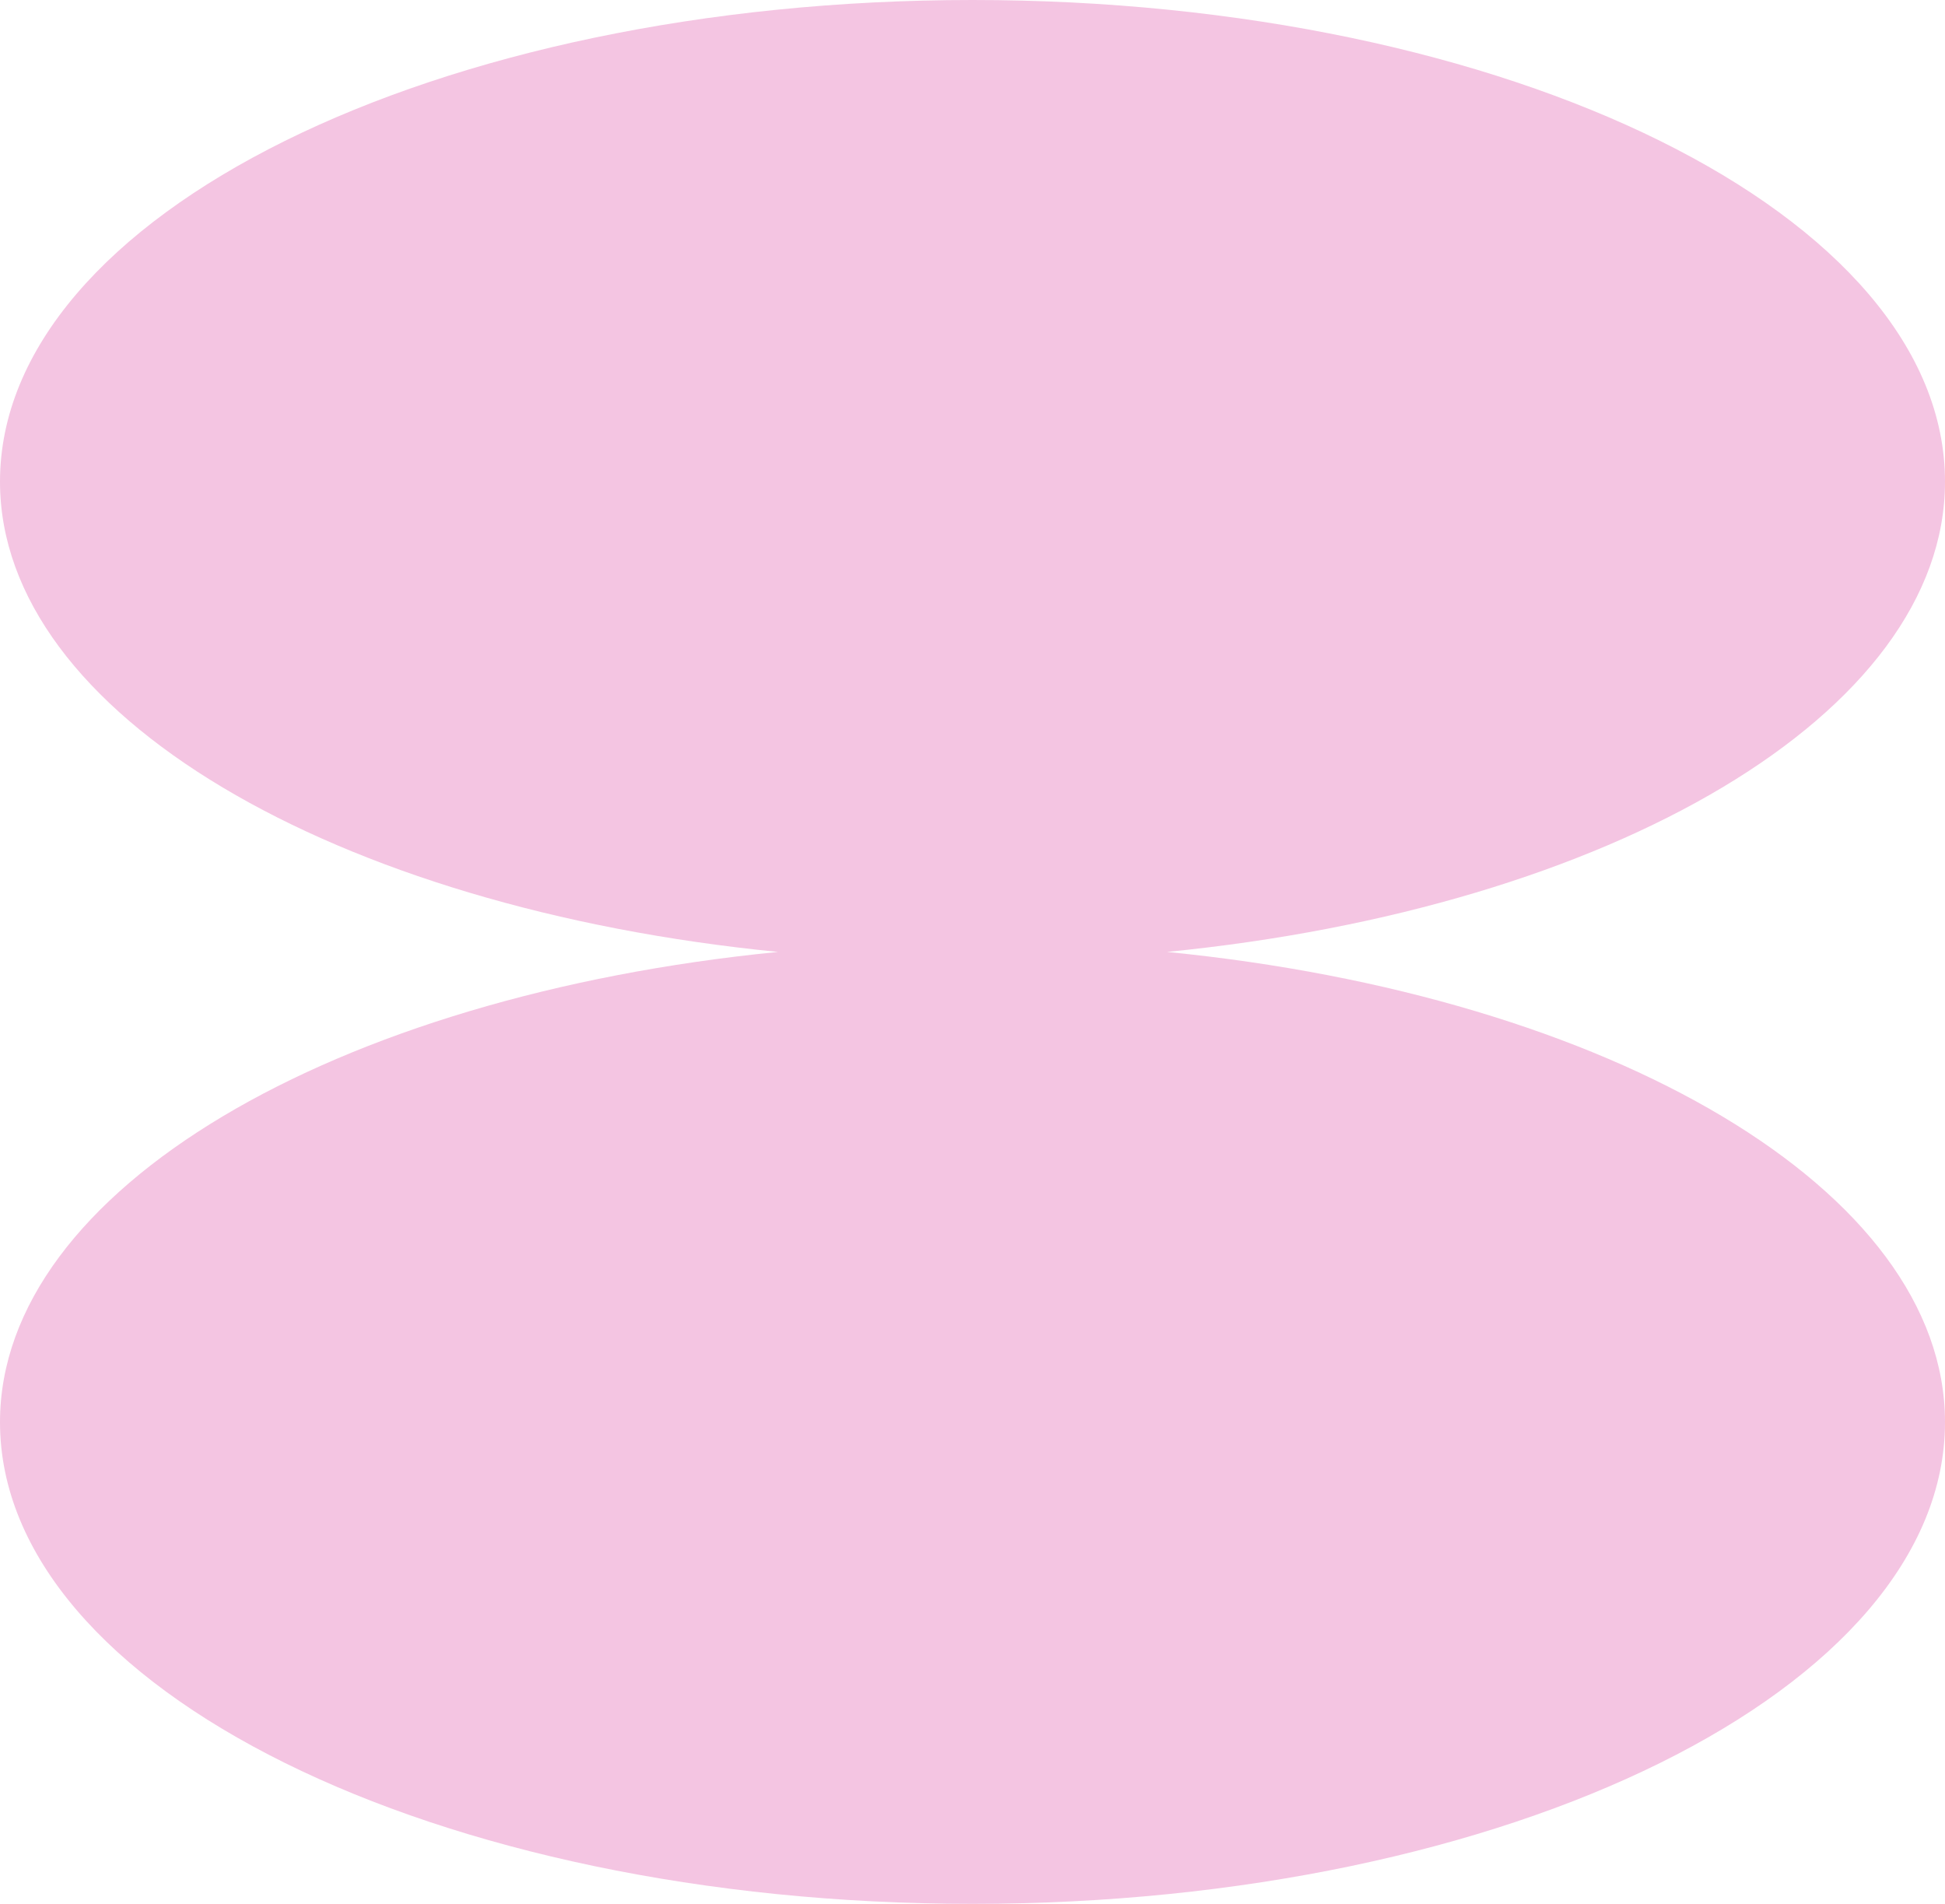 <?xml version="1.0" encoding="UTF-8"?>
<svg xmlns="http://www.w3.org/2000/svg" width="94" height="92" viewBox="0 0 94 92" fill="none">
  <path d="M37.6 46C16.168 48.116 -4.61331e-06 57.5 -5.59454e-06 68.724C-6.72055e-06 81.604 21.056 92 47 92C72.944 92 94 81.604 94 68.724C94 57.5 77.832 48.116 56.4 46C77.832 43.884 94 34.5 94 23.276C94 10.396 72.944 5.78862e-06 47 3.52052e-06C21.056 1.25243e-06 -4.95347e-07 10.396 -1.62135e-06 23.276C-2.60259e-06 34.5 16.168 43.884 37.6 46Z" fill="#F4C5E2"></path>
</svg>
